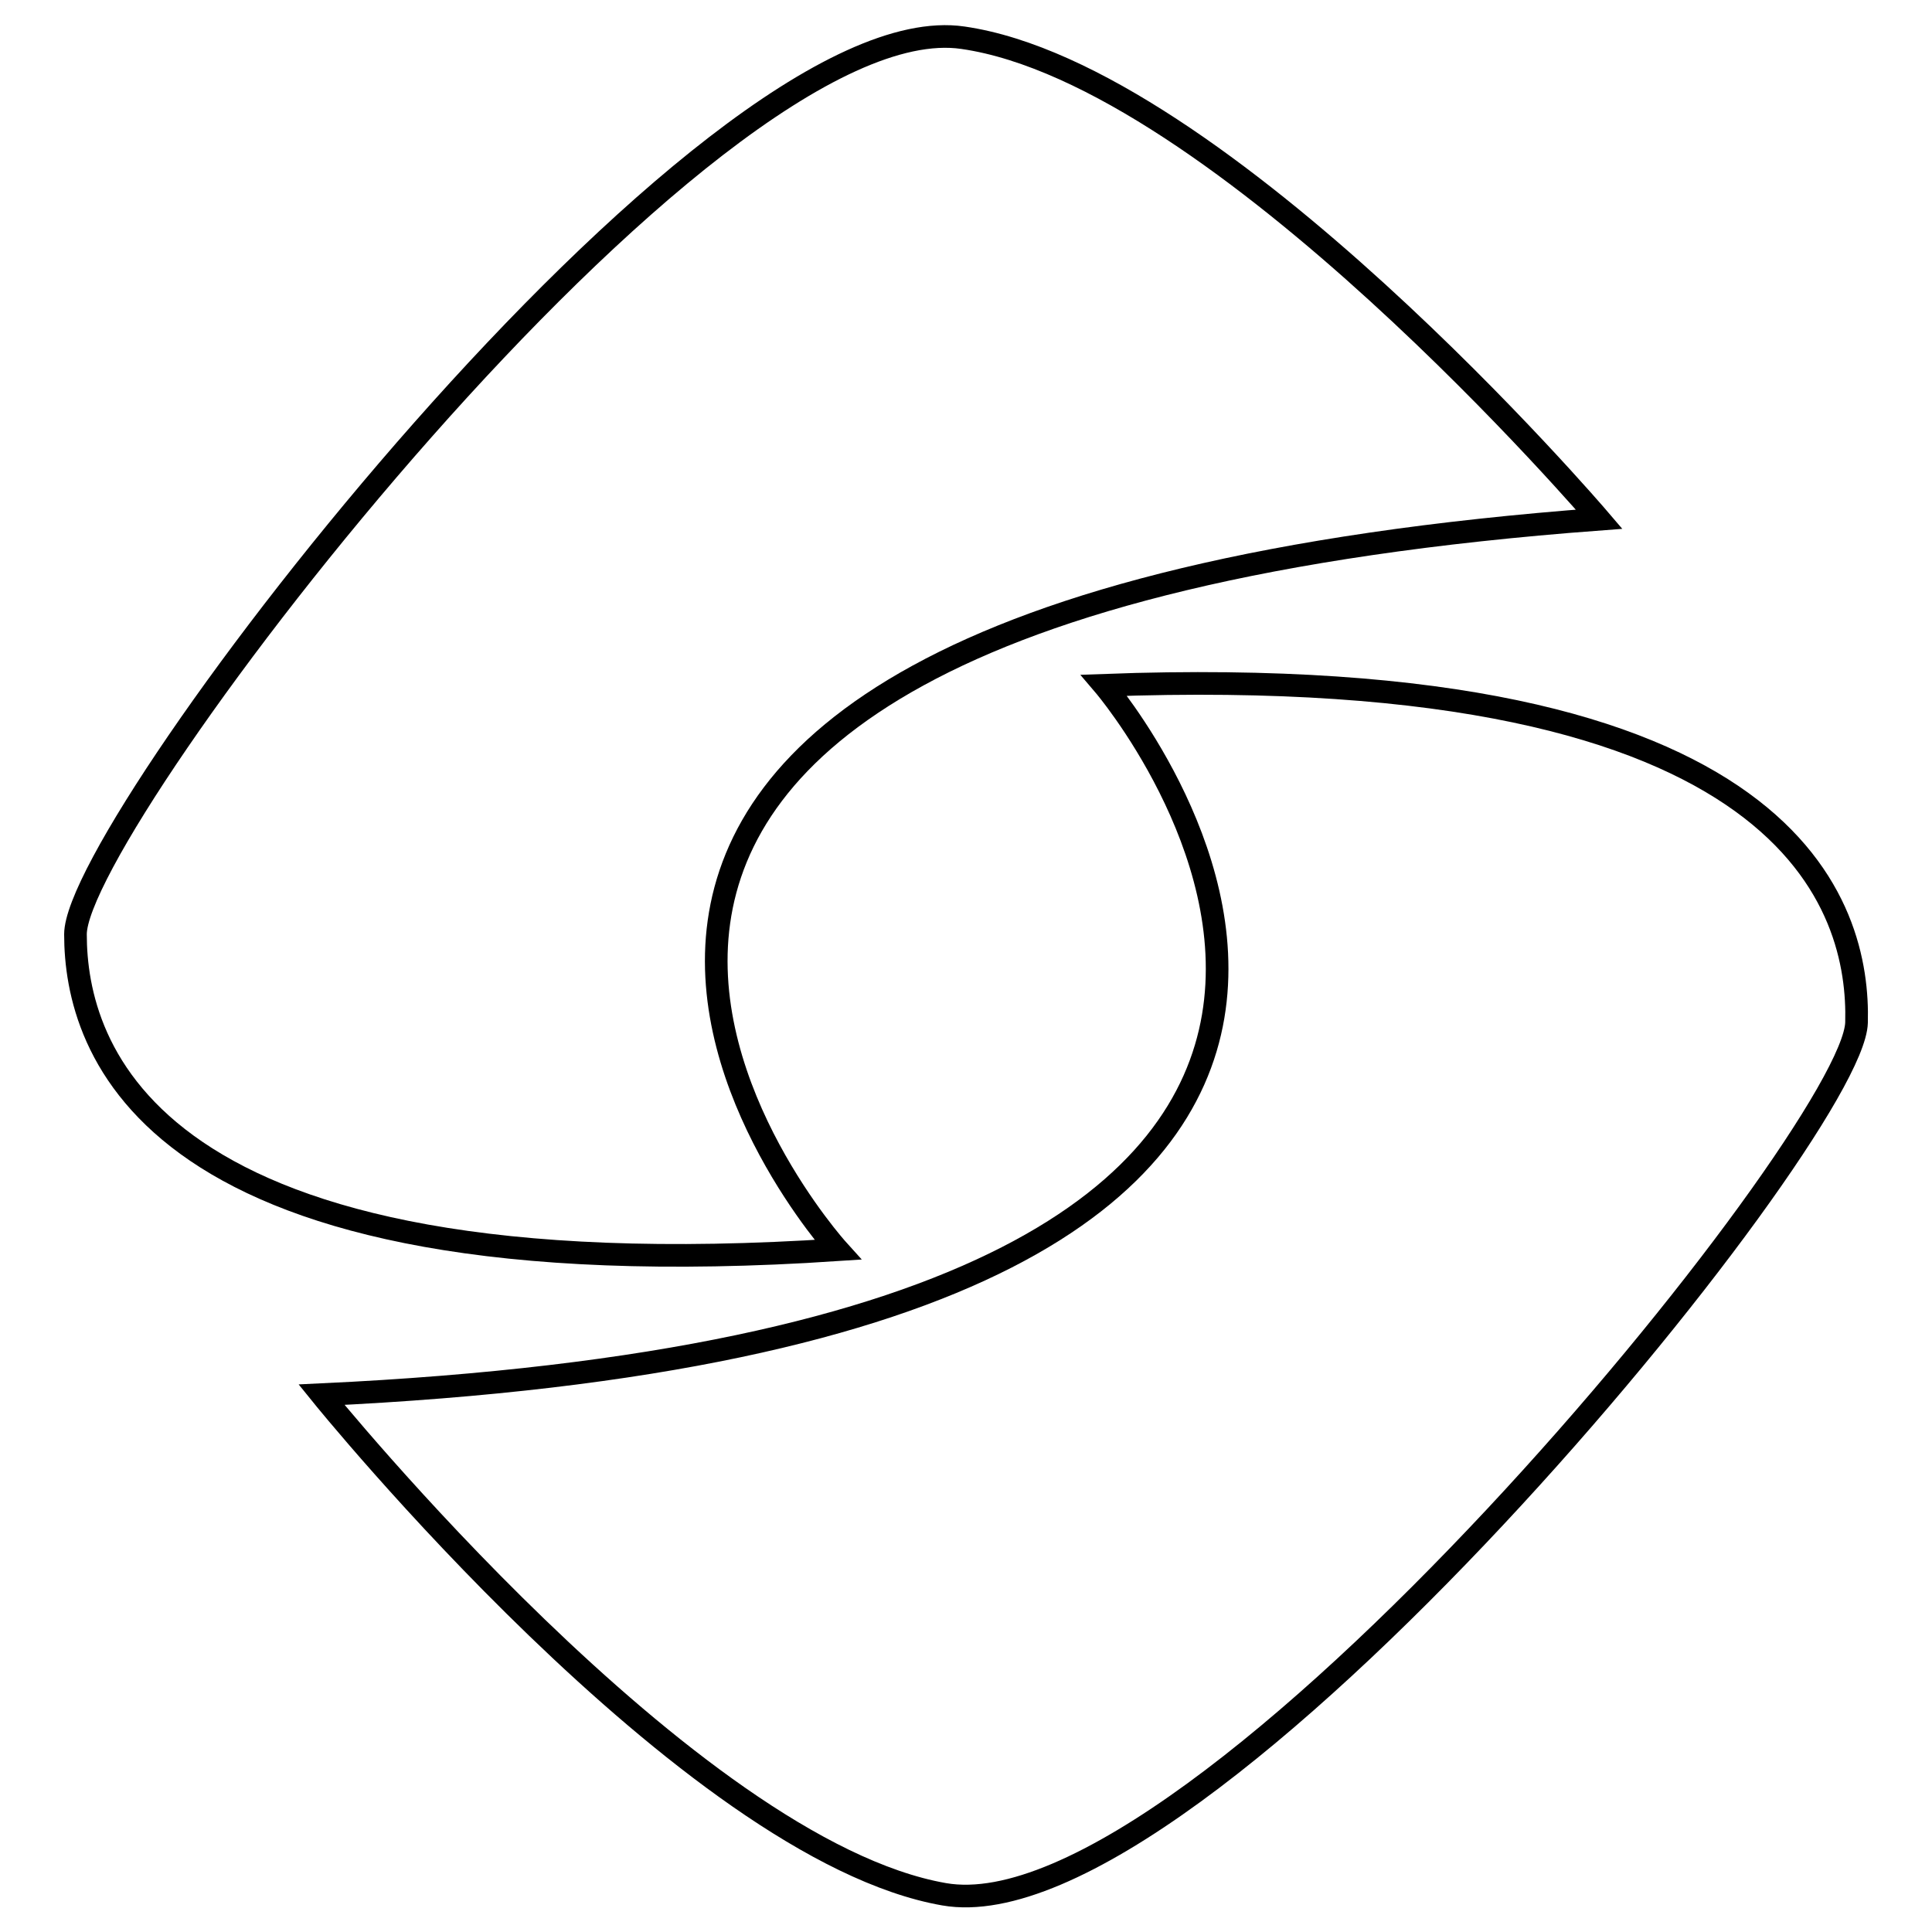<?xml version="1.0" encoding="utf-8"?>
<!-- Svg Vector Icons : http://www.onlinewebfonts.com/icon -->
<!DOCTYPE svg PUBLIC "-//W3C//DTD SVG 1.1//EN" "http://www.w3.org/Graphics/SVG/1.1/DTD/svg11.dtd">
<svg version="1.1" xmlns="http://www.w3.org/2000/svg" xmlns:xlink="http://www.w3.org/1999/xlink" x="0px" y="0px" viewBox="0 0 256 256" enable-background="new 0 0 256 256" xml:space="preserve">
<g><g><path stroke-width="3" fill-opacity="0" stroke="#000000"  d="M211.9,68.8c0,0-50.3-58.9-84.3-63.8C93.6,0,10,108.9,10,123.8c0,14.9,9.1,47.9,101,41.8C111,165.6,35.4,82,211.9,68.8z"/><path stroke-width="3" fill-opacity="0" stroke="#000000"  d="M42.6,184.8c0,0,48.7,60.3,82.5,66.2c33.8,5.9,120.5-100.6,120.9-115.5c0.4-14.9-7.7-48.1-99.7-44.7C146.3,90.8,219.4,176.5,42.6,184.8z"/></g></g>
</svg>